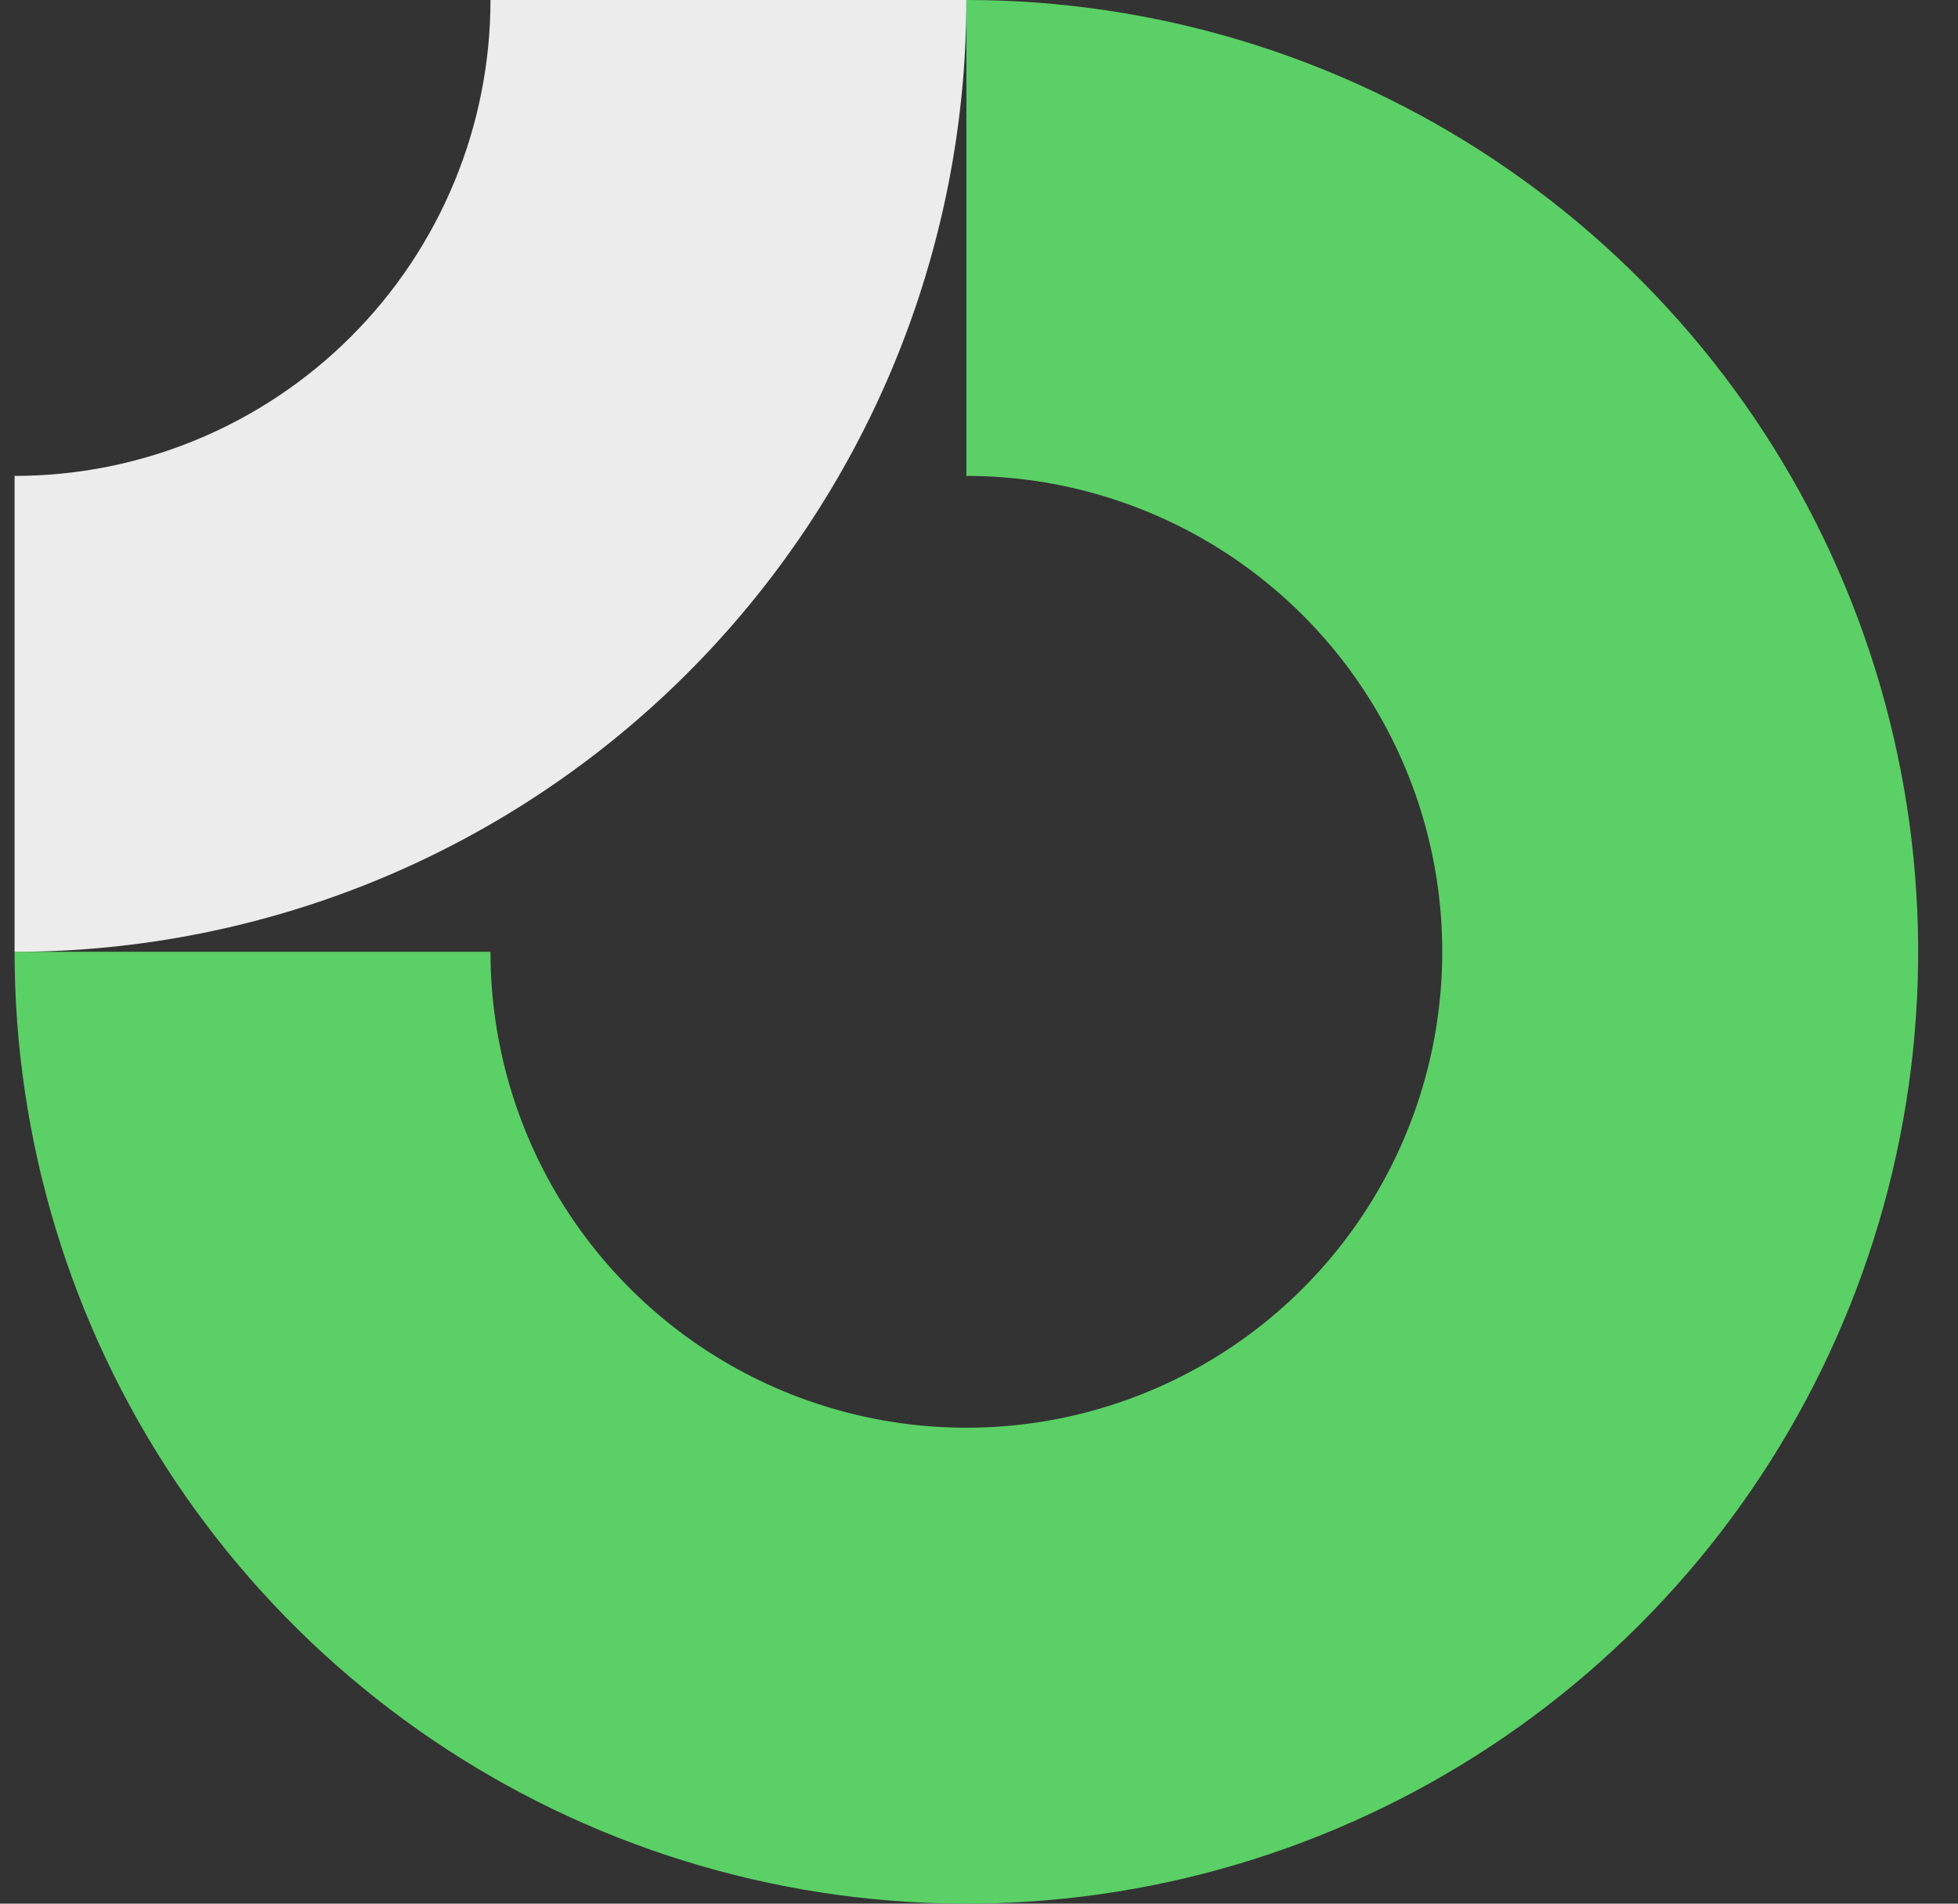 <svg width="36" height="35" viewBox="0 0 36 35" fill="none" xmlns="http://www.w3.org/2000/svg">
<rect x="0" y="0" width="36" height="35" fill="#333333" stroke="none"/>
<g clip-path="url(#clip0_4240_4434)">
<path fill-rule="evenodd" clip-rule="evenodd" d="M22.629 10.225C21.19 9.263 19.498 8.75 17.768 8.75V0C21.229 0 24.612 1.026 27.49 2.949C30.368 4.872 32.611 7.605 33.935 10.803C35.26 14.001 35.607 17.519 34.931 20.914C34.256 24.309 32.589 27.427 30.142 29.874C27.695 32.322 24.576 33.988 21.182 34.664C17.787 35.339 14.268 34.992 11.071 33.668C7.873 32.343 5.14 30.1 3.217 27.223C1.294 24.345 0.268 20.961 0.268 17.5H9.018C9.018 19.231 9.531 20.922 10.492 22.361C11.454 23.8 12.82 24.922 14.419 25.584C16.018 26.246 17.777 26.419 19.475 26.082C21.172 25.744 22.731 24.911 23.955 23.687C25.178 22.463 26.012 20.904 26.349 19.207C26.687 17.51 26.514 15.75 25.852 14.152C25.189 12.553 24.068 11.186 22.629 10.225Z" fill="#5BD066"/>
<path fill-rule="evenodd" clip-rule="evenodd" d="M9.018 3.78985e-06C9.018 1.149 8.791 2.287 8.352 3.348C7.912 4.41 7.267 5.375 6.455 6.187C5.642 7 4.678 7.644 3.616 8.084C2.554 8.524 1.417 8.75 0.268 8.75L0.268 17.5C2.566 17.5 4.841 17.047 6.965 16.168C9.088 15.288 11.017 13.999 12.642 12.374C14.267 10.749 15.556 8.82 16.436 6.697C17.315 4.574 17.768 2.298 17.768 0L9.018 3.78985e-06Z" fill="#ECECEC"/>
</g>
<defs>
<clipPath id="clip0_4240_4434">
<rect width="35" height="35" fill="white" transform="translate(0.268)"/>
</clipPath>
</defs>
</svg>
